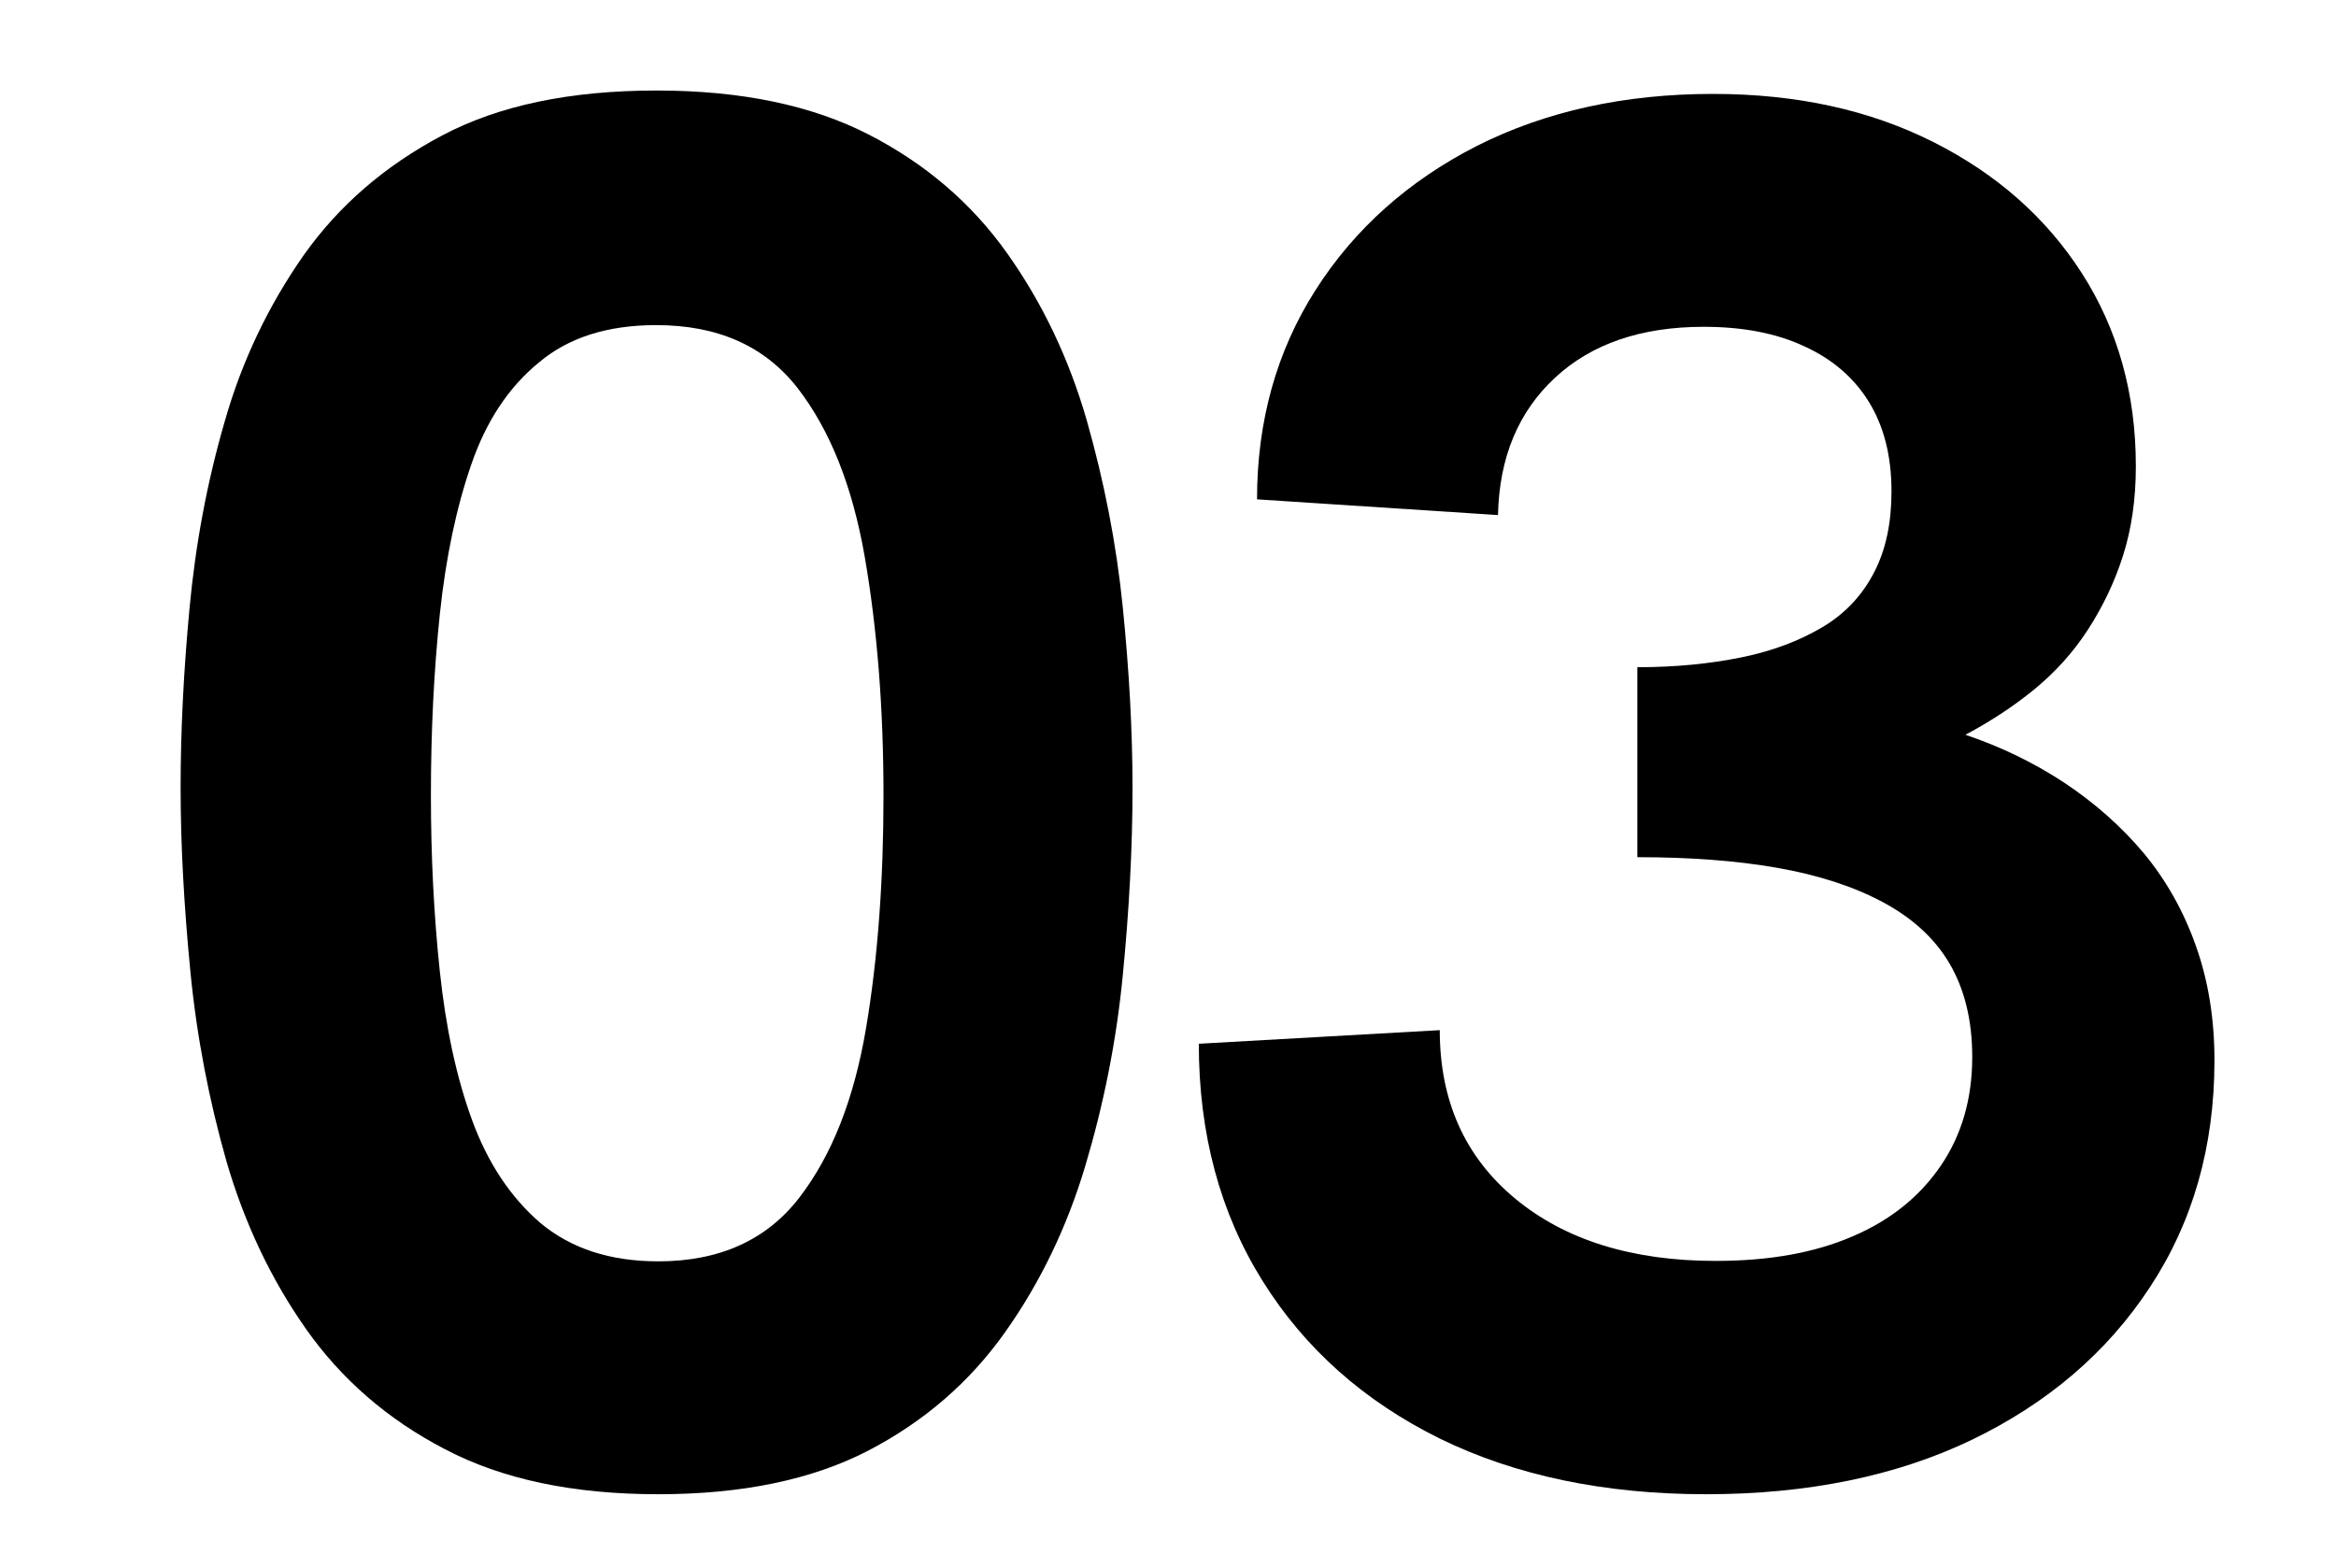 <?xml version="1.0" encoding="utf-8"?>
<!-- Generator: Adobe Illustrator 27.8.1, SVG Export Plug-In . SVG Version: 6.00 Build 0)  -->
<svg version="1.1" id="レイヤー_1" xmlns="http://www.w3.org/2000/svg" xmlns:xlink="http://www.w3.org/1999/xlink" x="0px"
	 y="0px" viewBox="0 0 549.7 369" style="enable-background:new 0 0 549.7 369;" xml:space="preserve">
<style type="text/css">
	.st0{fill:#DAF76F;}
	.st1{fill:#343B45;}
</style>
<g>
	<path d="M154.9,351.6c-20,0-36.7-3.5-50.2-10.6C91.2,334,80.3,324.5,72,312.7c-8.3-11.8-14.5-25-18.7-39.4
		c-4.1-14.4-7-29.3-8.5-44.7c-1.5-15.4-2.3-29.8-2.3-43.3c0-13.2,0.7-27.3,2.1-42.2c1.4-14.9,4.1-29.6,8.3-44
		C57,84.7,63.3,71.7,71.5,60c8.3-11.7,19.1-21,32.5-28.1c13.4-7.1,30.2-10.6,50.5-10.6c20,0,36.6,3.5,50,10.4
		c13.4,6.9,24.2,16.2,32.5,27.9c8.3,11.7,14.5,24.7,18.7,39.2c4.1,14.4,7,29.1,8.5,44c1.5,14.9,2.3,29.1,2.3,42.6
		c0,14.1-0.8,28.9-2.3,44.2c-1.5,15.4-4.5,30.3-8.8,44.7c-4.3,14.4-10.6,27.5-18.9,39.2c-8.3,11.7-19,21-32.3,27.9
		C191,348.2,174.6,351.6,154.9,351.6z M154.9,296.8c14.4,0,25.5-5,33.2-15c7.7-10,12.9-23.3,15.7-39.9s4.1-34.9,4.1-54.8
		c0-20.6-1.5-39.2-4.4-56c-2.9-16.7-8.2-30-15.9-39.9c-7.7-9.8-18.7-14.7-33.2-14.7c-11.4,0-20.6,2.9-27.6,8.8
		c-7.1,5.8-12.4,13.8-15.9,24c-3.5,10.1-6,21.9-7.4,35.2c-1.4,13.4-2.1,27.6-2.1,42.6c0,14.4,0.7,28.3,2.1,41.5
		c1.4,13.2,3.9,24.9,7.6,35c3.7,10.1,9.1,18.2,16.1,24.2C134.4,293.8,143.6,296.8,154.9,296.8z"/>
	<path d="M401.5,351.6c-24,0-44.9-4.4-62.7-13.1c-17.8-8.8-31.7-21.1-41.7-37.1c-10-16-15-34.6-15-55.8l56.7-3.2
		c0,16.6,5.9,29.8,17.7,39.6c11.8,9.8,27.6,14.7,47.2,14.7c12.6,0,23.3-1.9,32.3-5.8c8.9-3.8,15.8-9.4,20.7-16.6
		c4.9-7.2,7.4-15.7,7.4-25.6c0-8.6-1.8-15.9-5.3-21.9c-3.5-6-8.8-10.8-15.7-14.5c-6.9-3.7-15.2-6.4-24.9-8.1
		c-9.7-1.7-20.7-2.5-32.9-2.5v-44.7c8.9,0,17-0.8,24.4-2.3c7.4-1.5,13.7-3.9,19.1-7.1c5.4-3.2,9.4-7.5,12.2-12.9
		c2.8-5.4,4.1-11.7,4.1-19.1c0-8.3-1.8-15.3-5.3-21c-3.5-5.7-8.6-10.1-15.2-13.1c-6.6-3.1-14.5-4.6-23.7-4.6c-14.7,0-26.4,4-35,12
		c-8.6,8-13.1,18.7-13.4,32.3l-56.7-3.7c0-18.4,4.6-34.9,13.8-49.3c9.2-14.4,21.9-25.7,38-33.9c16.1-8.1,34.6-12.2,55.5-12.2
		c19.7,0,36.9,3.8,51.8,11.3c14.9,7.5,26.6,17.8,35,30.9c8.4,13.1,12.7,28.2,12.7,45.4c0,7.7-1,14.7-3,21c-2,6.3-4.8,12.1-8.3,17.5
		c-3.5,5.4-7.8,10.1-12.7,14.1c-4.9,4-10.3,7.5-16.1,10.6c8.3,2.8,16,6.5,23.3,11.3c7.2,4.8,13.4,10.3,18.7,16.6
		c5.2,6.3,9.3,13.5,12.2,21.7c2.9,8.1,4.4,17.1,4.4,27c0,20.3-5.1,38.1-15.2,53.4c-10.1,15.4-24.1,27.3-41.9,35.9
		C446.3,347.3,425.4,351.6,401.5,351.6z"/>
</g>
</svg>
